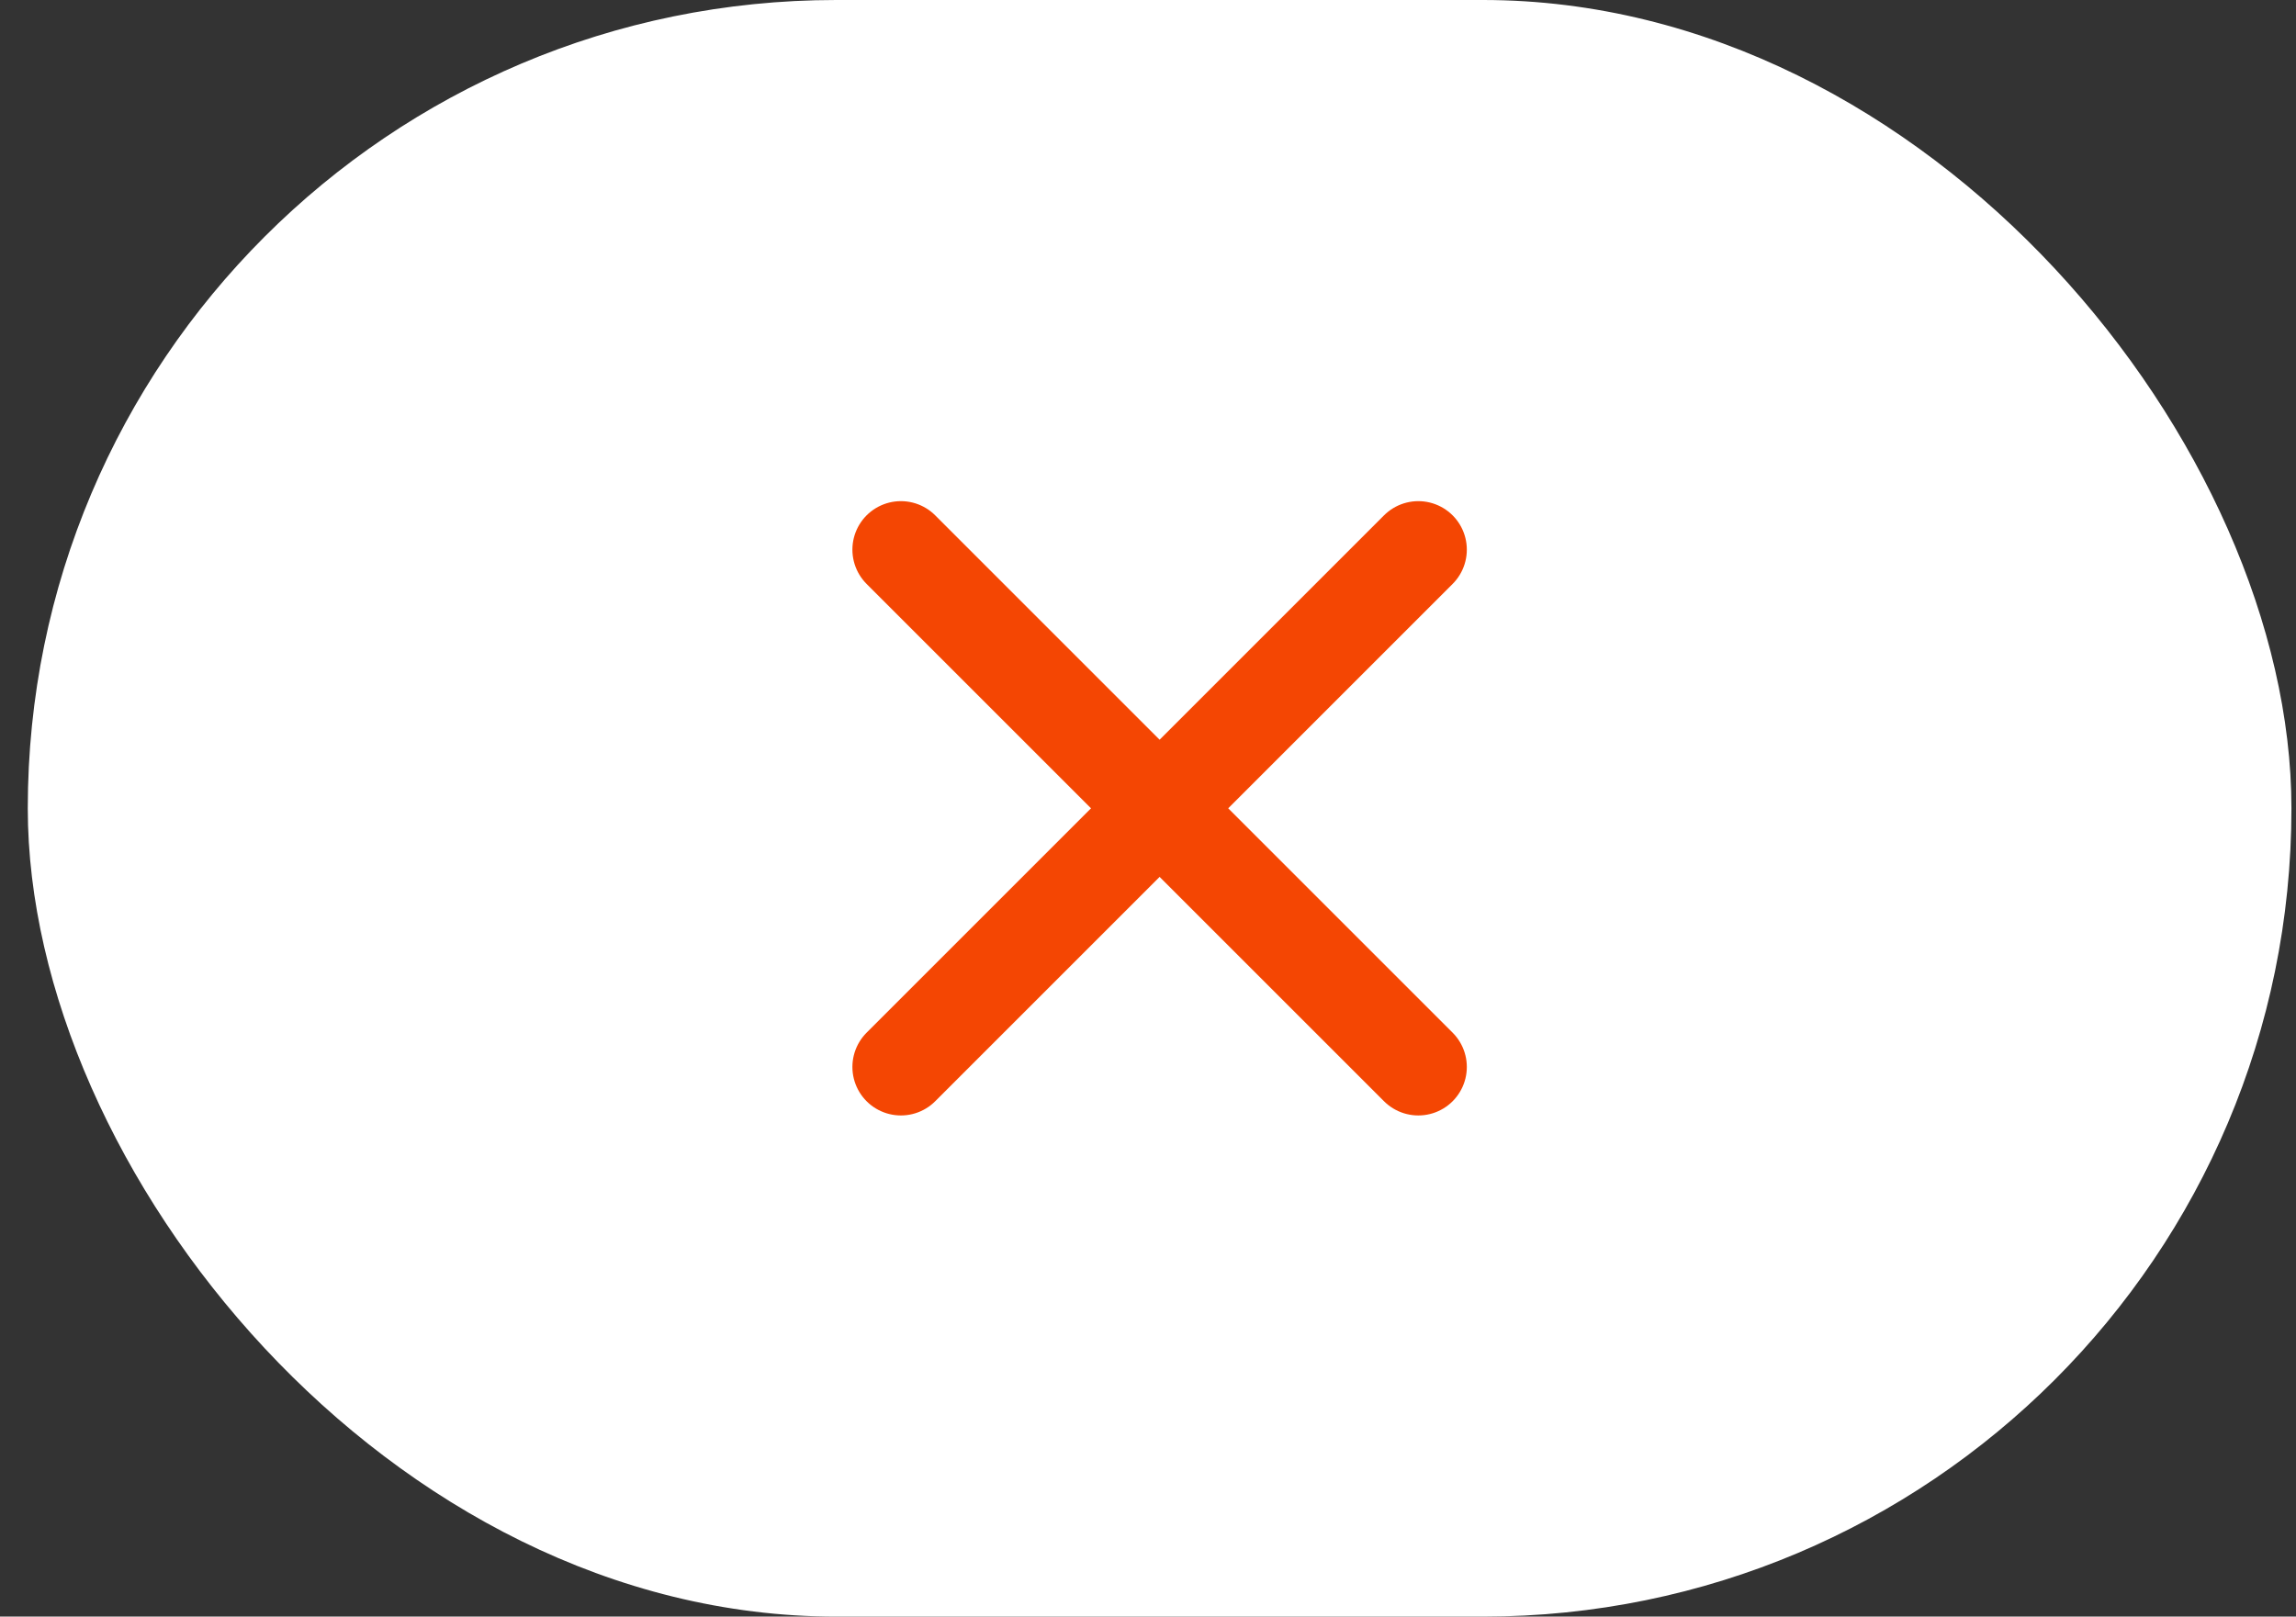 <svg xmlns="http://www.w3.org/2000/svg" width="71" height="50" viewBox="0 0 71 50" fill="none"><rect x="0" y="0" width="71" height="50" fill="#333333" stroke="none"/><g clip-path="url(#clip0_1944_46225)"><rect x="0.859" width="70" height="50" rx="25" fill="white"></rect><path d="M27.859 17L43.859 33" stroke="#F44603" stroke-width="3" stroke-linecap="round"></path><path d="M27.859 33L43.859 17" stroke="#F44603" stroke-width="3" stroke-linecap="round"></path></g><defs><clipPath id="clip0_1944_46225"><rect x="0.859" width="70" height="50" rx="25" fill="white"></rect></clipPath></defs></svg>